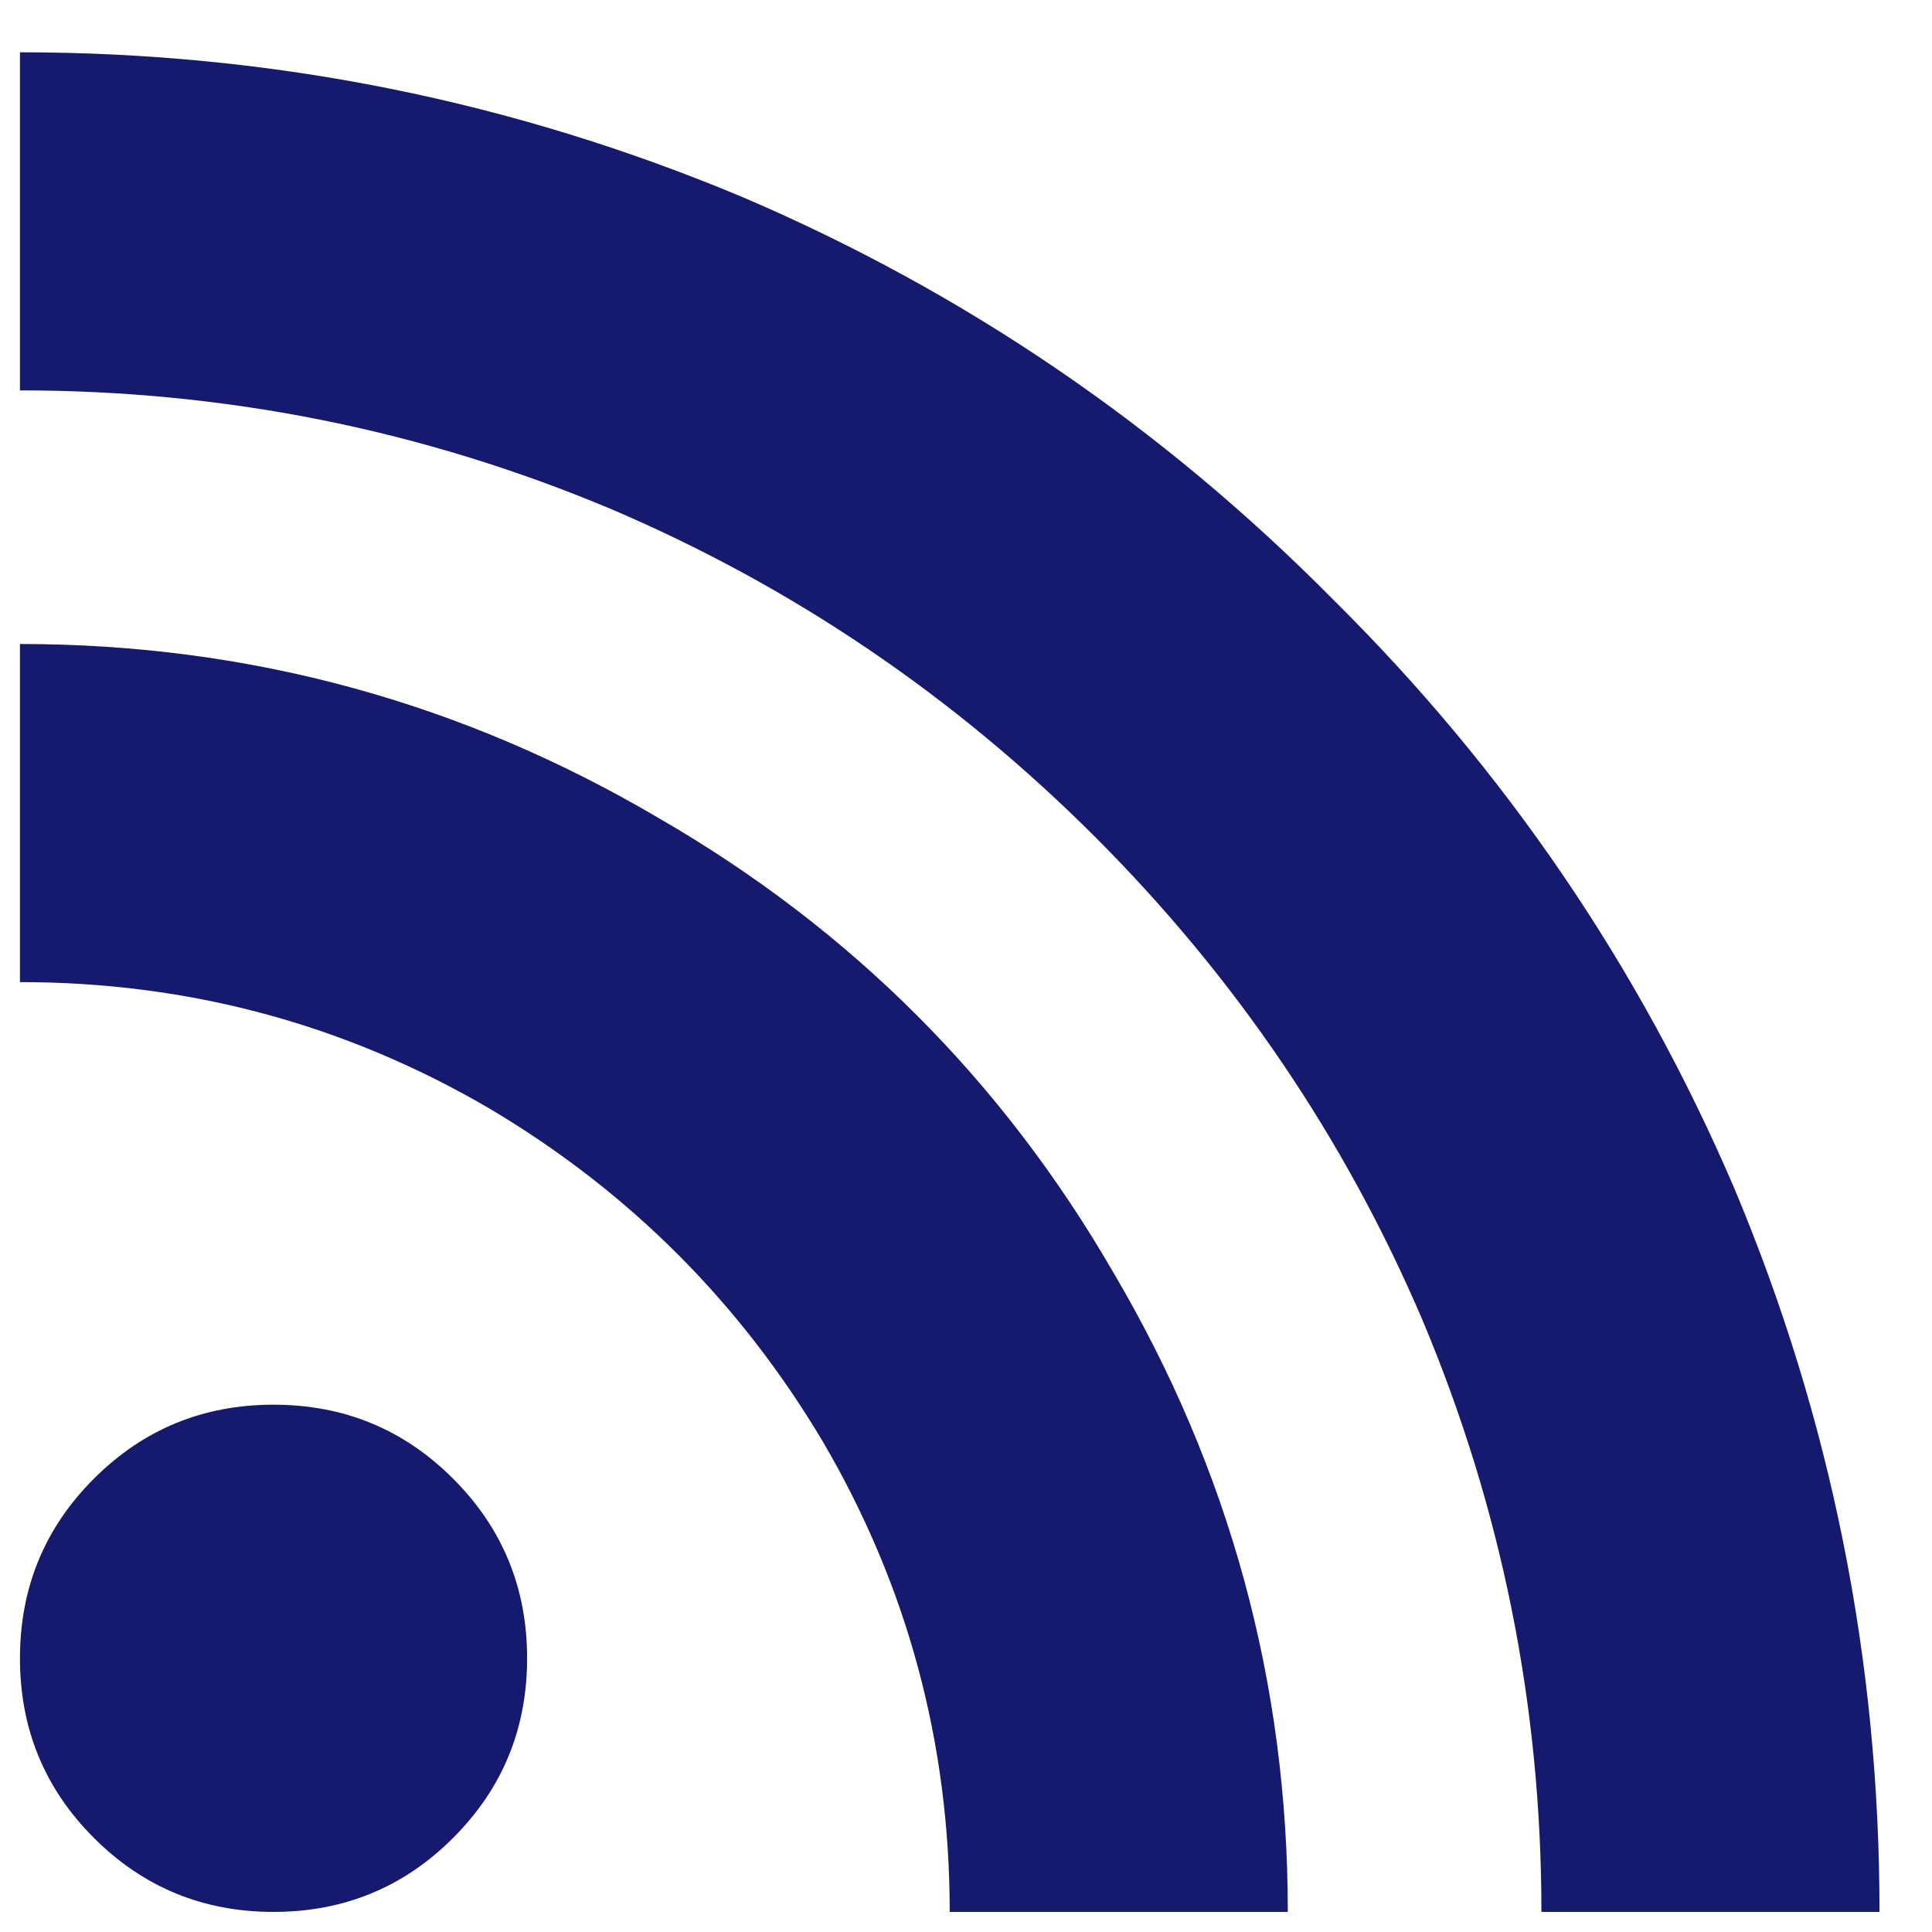 <svg width="30" height="30" viewBox="0 0 30 30" fill="none" xmlns="http://www.w3.org/2000/svg">
<path d="M0.31 0.812V6.062C3.509 6.062 6.571 6.678 9.497 7.908C12.313 9.111 14.815 10.807 17.003 12.994C19.19 15.182 20.886 17.684 22.089 20.5C23.319 23.426 23.935 26.488 23.935 29.688H29.185C29.185 25.777 28.433 22.031 26.929 18.449C25.452 15.004 23.374 11.955 20.694 9.303C18.042 6.623 14.993 4.545 11.548 3.068C7.966 1.564 4.22 0.812 0.31 0.812ZM0.31 10V15.25C2.935 15.25 5.368 15.906 7.61 17.219C9.771 18.504 11.493 20.227 12.778 22.387C14.091 24.629 14.747 27.062 14.747 29.688H19.997C19.997 26.133 19.095 22.824 17.29 19.762C15.567 16.781 13.216 14.43 10.235 12.707C7.173 10.902 3.864 10 0.31 10ZM4.247 21.812C3.153 21.812 2.224 22.195 1.458 22.961C0.692 23.727 0.31 24.656 0.31 25.75C0.31 26.844 0.692 27.773 1.458 28.539C2.224 29.305 3.153 29.688 4.247 29.688C5.341 29.688 6.271 29.305 7.036 28.539C7.802 27.773 8.185 26.844 8.185 25.75C8.185 24.656 7.802 23.727 7.036 22.961C6.271 22.195 5.341 21.812 4.247 21.812Z" fill="#161A6E"/>
</svg>
